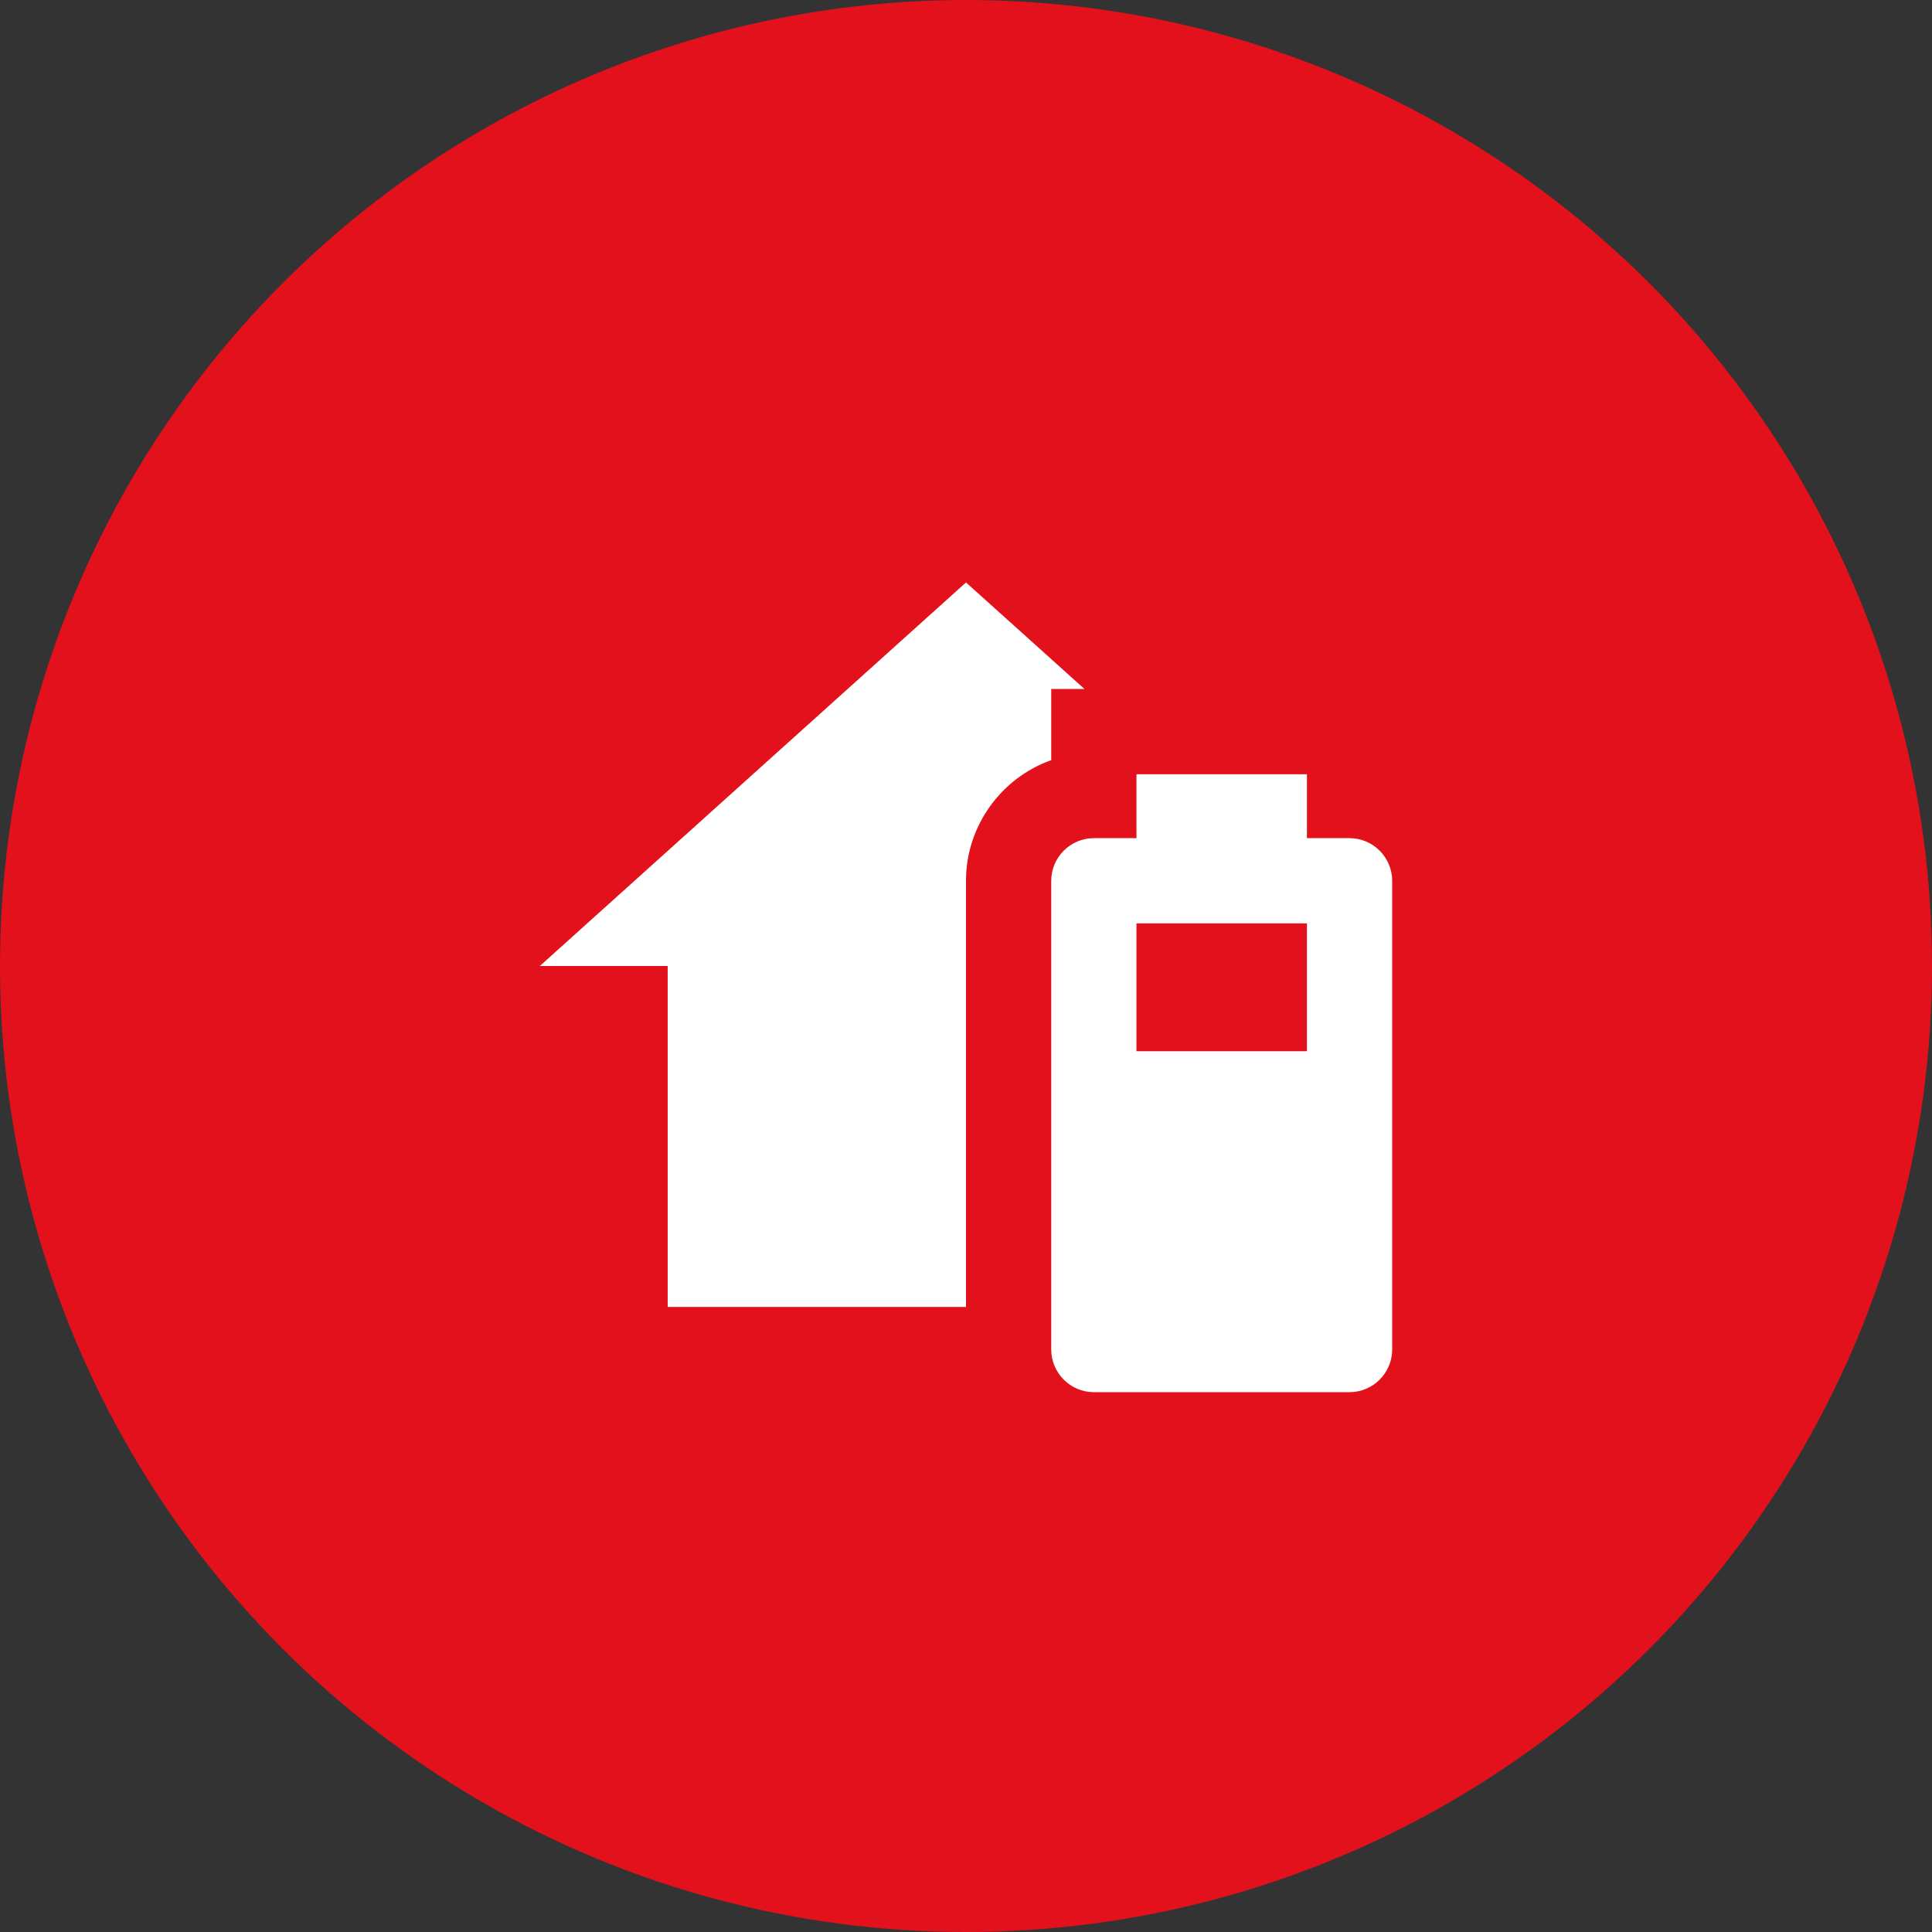 <svg xmlns="http://www.w3.org/2000/svg" fill="none" viewBox="0 0 170 170" height="170" width="170">
<rect x="0" y="0" width="170" height="170" fill="#333333" stroke="none"/>
<circle fill="#E2111C" r="85" cy="85" cx="85"></circle>
<path fill="white" d="M85 115H58.75V85H47.5L85 51.25L95.425 60.625H92.5V66.888C88.15 68.425 85 72.625 85 77.5V115ZM96.25 73.75H100V68.125H115V73.75H118.75C120.812 73.75 122.5 75.438 122.5 77.5V118.75C122.5 120.812 120.812 122.5 118.75 122.5H96.25C94.188 122.5 92.5 120.812 92.5 118.75V77.5C92.5 75.438 94.188 73.75 96.25 73.75ZM100 81.25V92.5H115V81.25H100Z"></path>
</svg>
